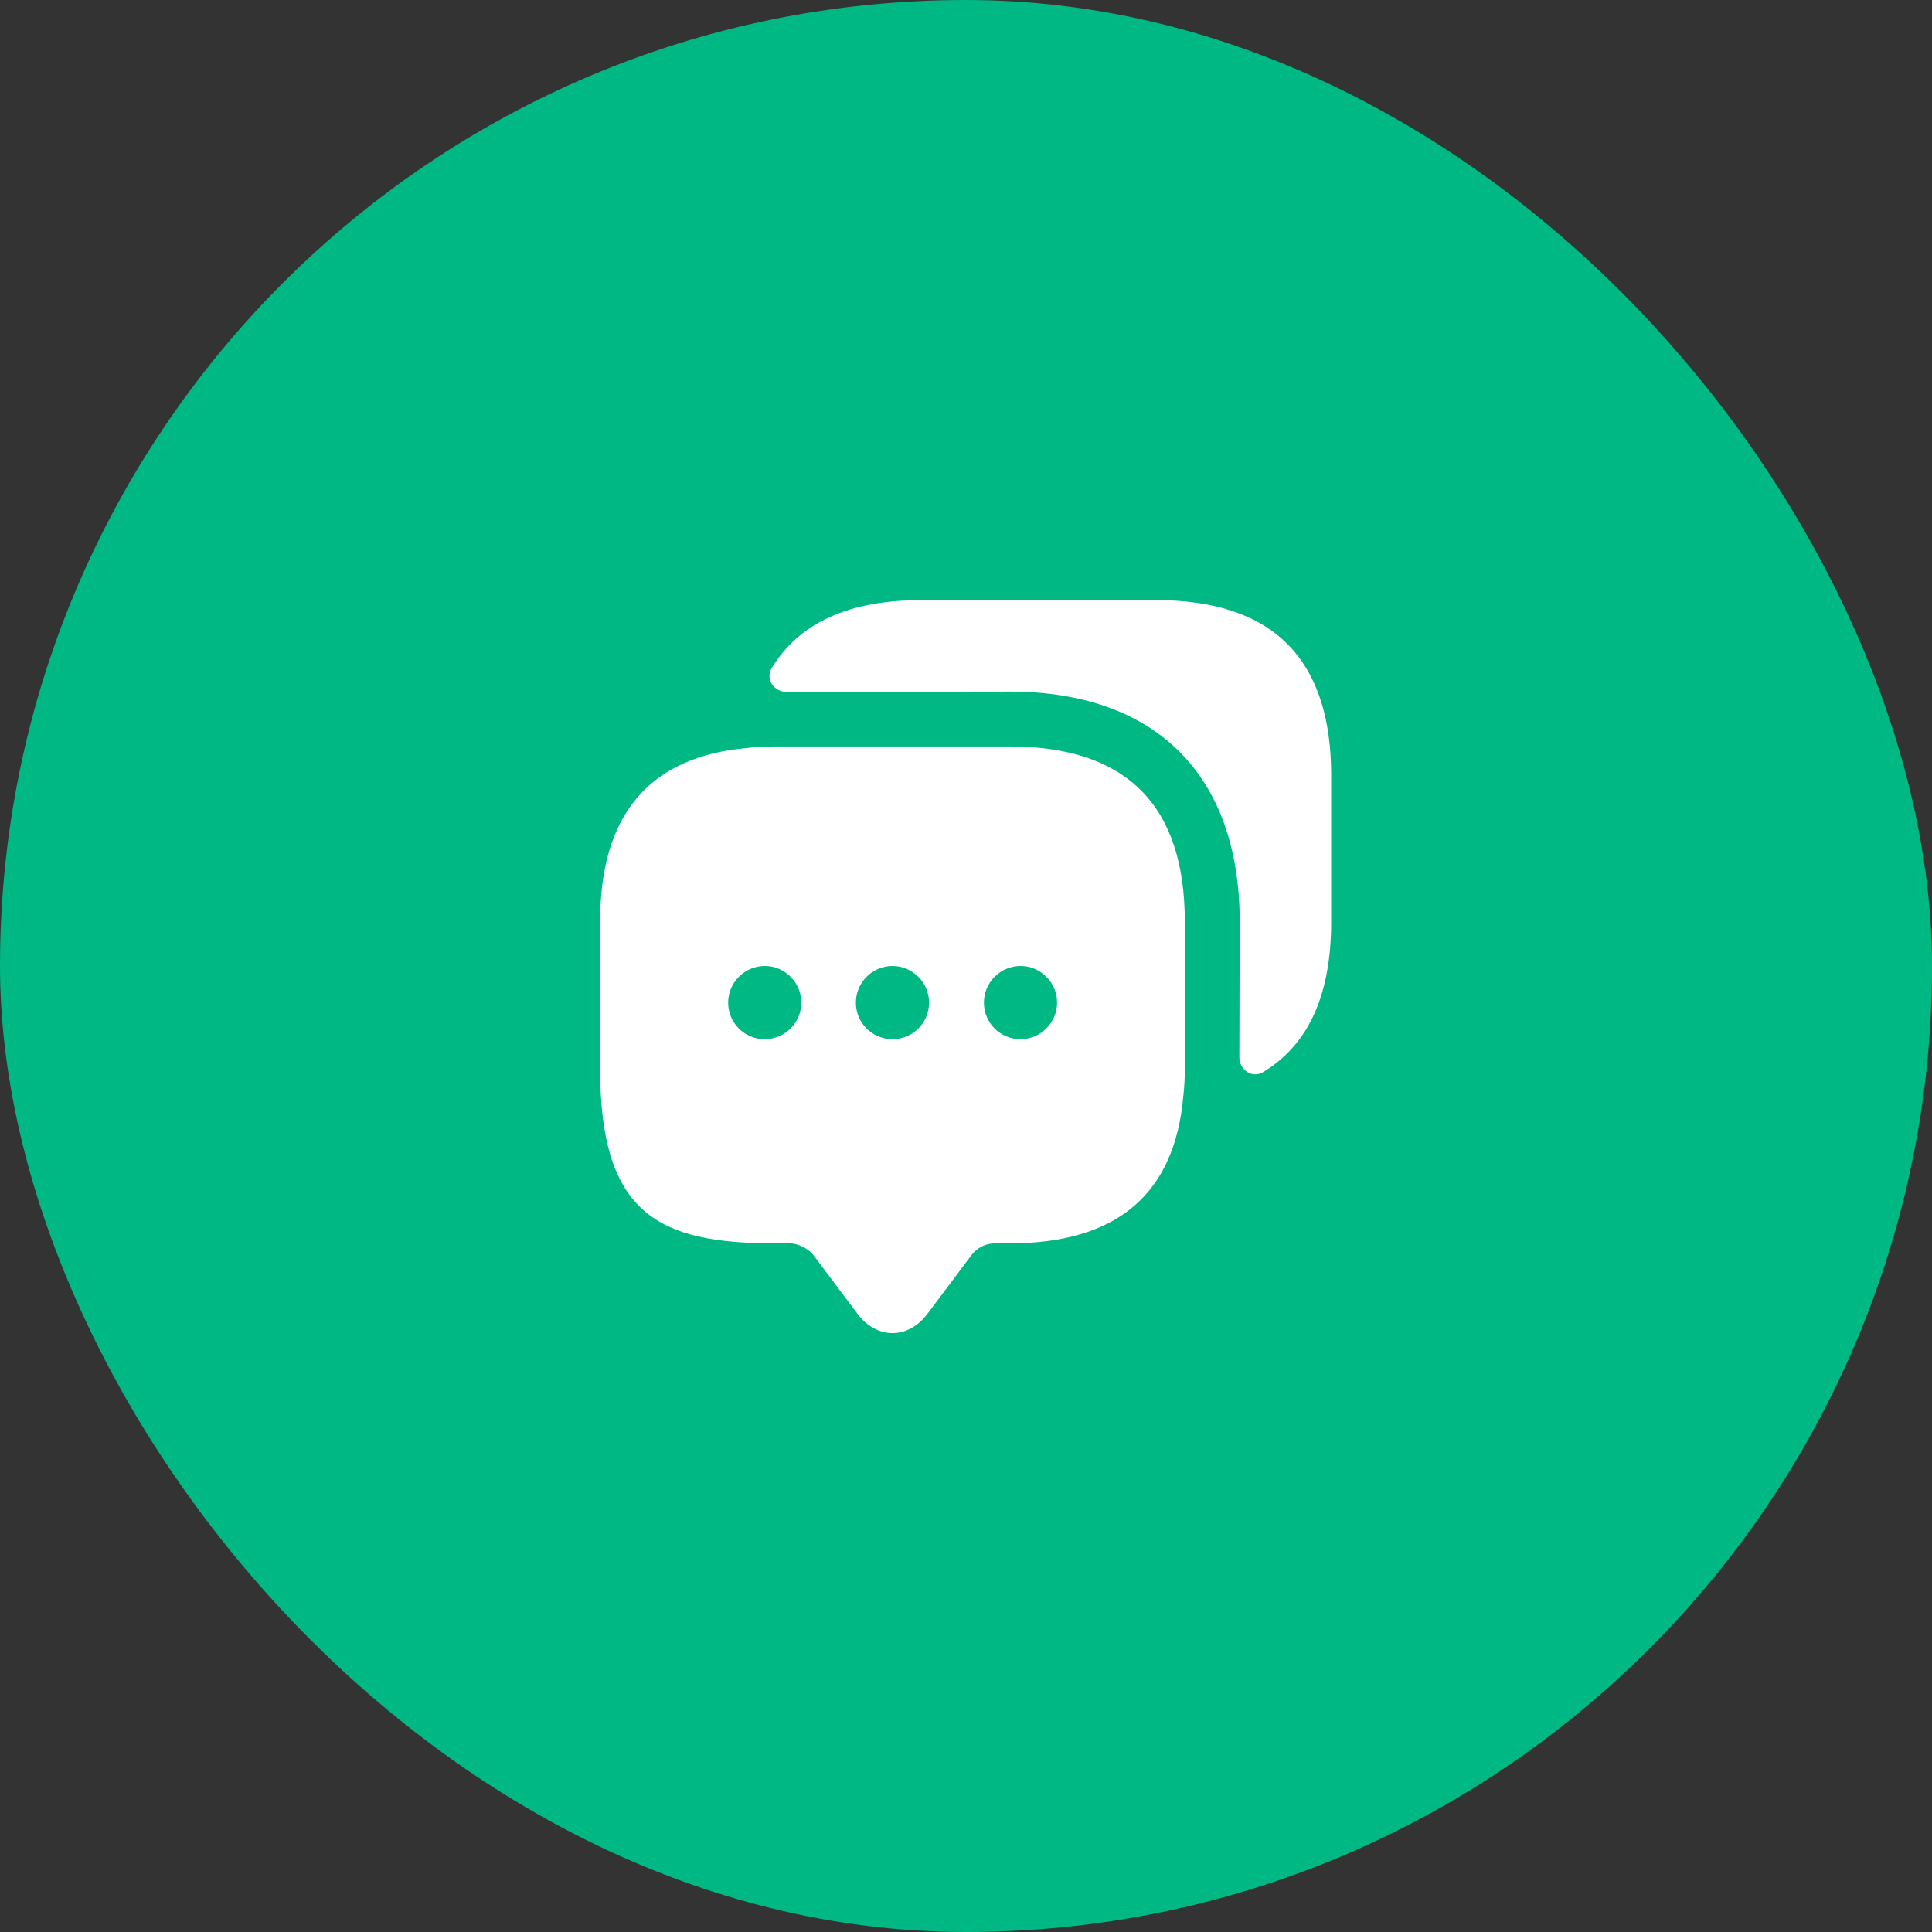 <svg width="66" height="66" viewBox="0 0 66 66" fill="none" xmlns="http://www.w3.org/2000/svg">
<rect x="0" y="0" width="66" height="66" fill="#333333" stroke="none"/>
<rect width="66" height="66" rx="33" fill="#00B884"/>
<path d="M34.487 25.5H26.488C26.163 25.5 25.85 25.512 25.55 25.55C22.188 25.837 20.5 27.825 20.5 31.488V36.487C20.5 41.487 22.5 42.475 26.488 42.475H26.988C27.262 42.475 27.625 42.663 27.788 42.875L29.288 44.875C29.95 45.763 31.025 45.763 31.688 44.875L33.188 42.875C33.375 42.625 33.675 42.475 33.987 42.475H34.487C38.15 42.475 40.138 40.8 40.425 37.425C40.462 37.125 40.475 36.812 40.475 36.487V31.488C40.475 27.5 38.475 25.5 34.487 25.5ZM26.125 35.5C25.425 35.5 24.875 34.938 24.875 34.25C24.875 33.562 25.438 33 26.125 33C26.812 33 27.375 33.562 27.375 34.25C27.375 34.938 26.812 35.5 26.125 35.5ZM30.488 35.5C29.788 35.5 29.238 34.938 29.238 34.25C29.238 33.562 29.8 33 30.488 33C31.175 33 31.738 33.562 31.738 34.25C31.738 34.938 31.188 35.5 30.488 35.5ZM34.862 35.5C34.163 35.5 33.612 34.938 33.612 34.25C33.612 33.562 34.175 33 34.862 33C35.55 33 36.112 33.562 36.112 34.25C36.112 34.938 35.55 35.5 34.862 35.5Z" fill="white"/>
<path d="M45.475 26.488V31.488C45.475 33.987 44.7 35.688 43.15 36.625C42.775 36.85 42.338 36.55 42.338 36.112L42.35 31.488C42.35 26.488 39.488 23.625 34.488 23.625L26.875 23.637C26.438 23.637 26.138 23.2 26.363 22.825C27.3 21.275 29 20.5 31.488 20.5H39.488C43.475 20.5 45.475 22.5 45.475 26.488Z" fill="white"/>
</svg>
